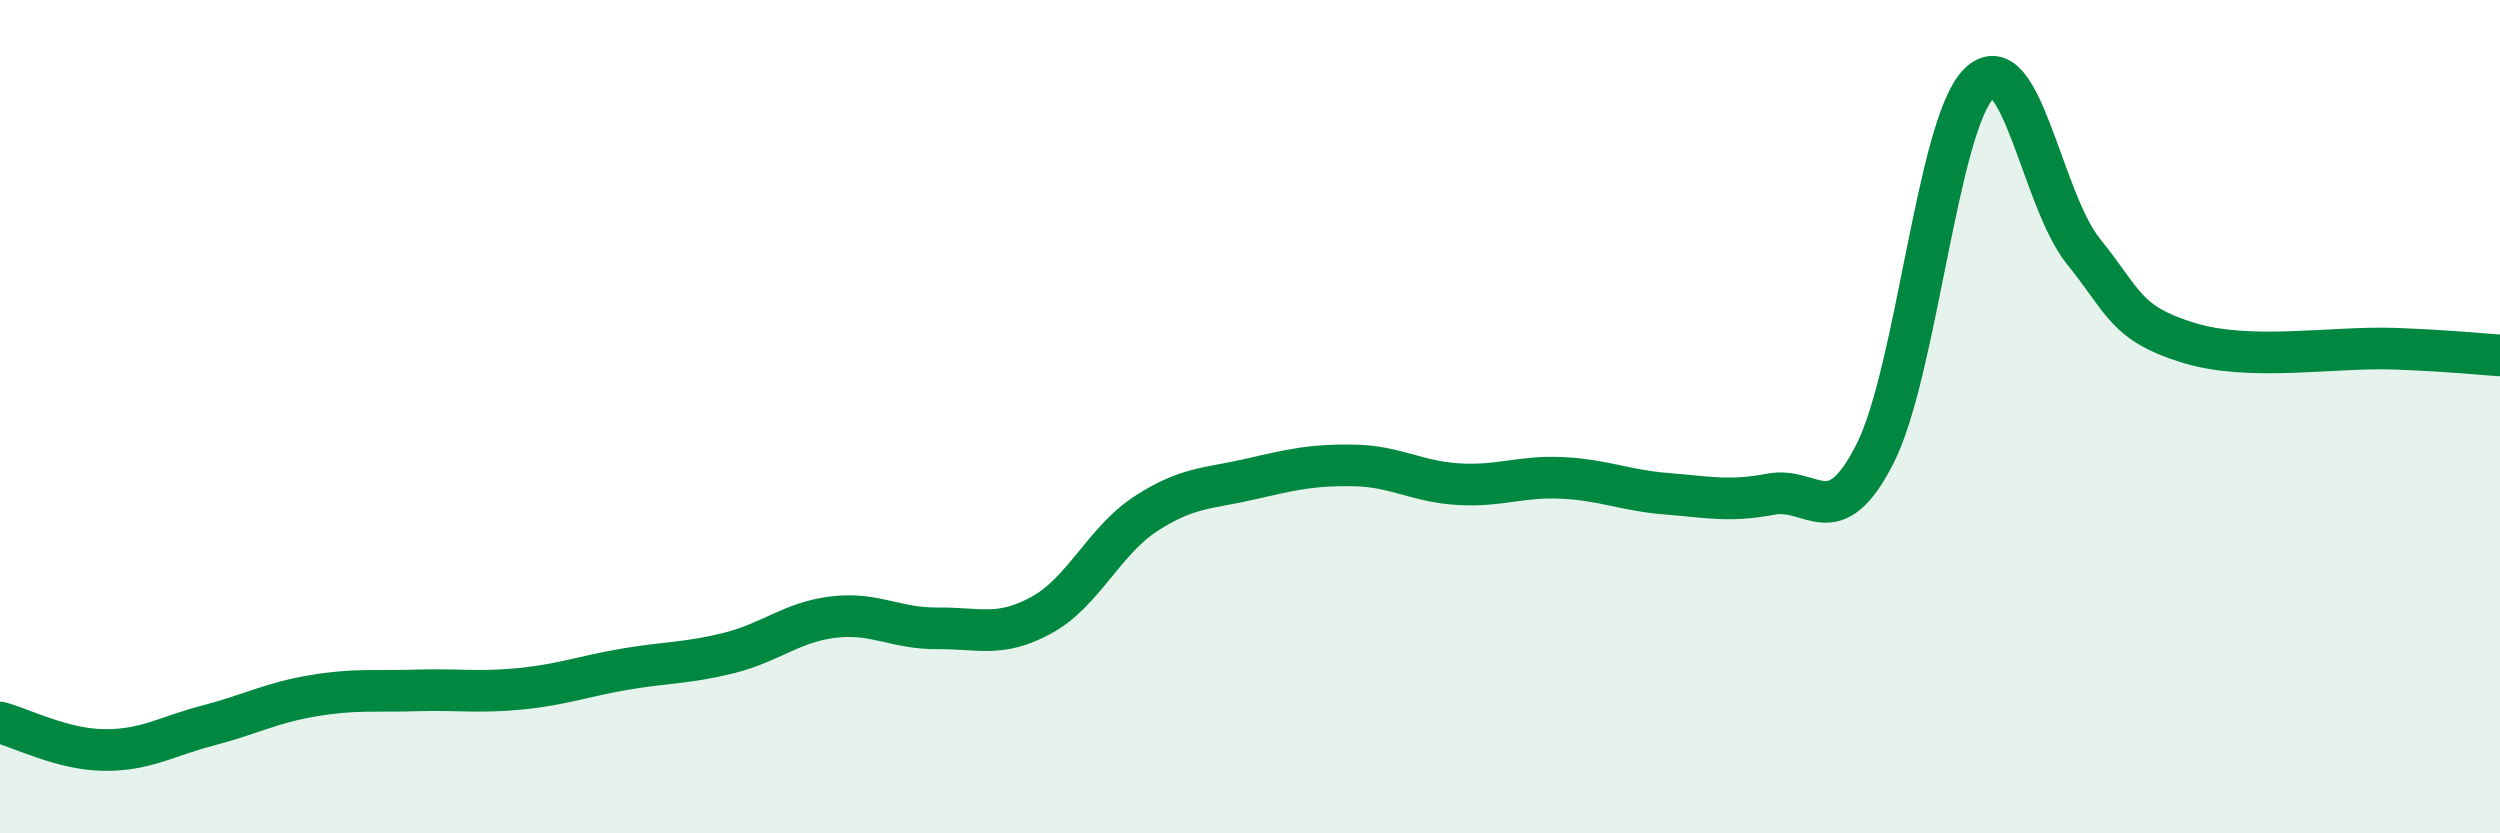 
    <svg width="60" height="20" viewBox="0 0 60 20" xmlns="http://www.w3.org/2000/svg">
      <path
        d="M 0,17.34 C 0.5,17.47 1.5,17.99 2.5,18 C 3.5,18.01 4,17.67 5,17.41 C 6,17.15 6.5,16.87 7.5,16.7 C 8.5,16.53 9,16.6 10,16.57 C 11,16.54 11.5,16.63 12.5,16.53 C 13.5,16.43 14,16.23 15,16.06 C 16,15.89 16.5,15.92 17.5,15.67 C 18.5,15.42 19,14.93 20,14.81 C 21,14.69 21.5,15.09 22.5,15.08 C 23.5,15.07 24,15.31 25,14.76 C 26,14.21 26.5,12.98 27.5,12.33 C 28.5,11.68 29,11.73 30,11.5 C 31,11.27 31.5,11.15 32.5,11.17 C 33.5,11.19 34,11.56 35,11.62 C 36,11.68 36.5,11.42 37.5,11.47 C 38.5,11.52 39,11.77 40,11.85 C 41,11.93 41.5,12.05 42.5,11.86 C 43.5,11.67 44,12.86 45,10.89 C 46,8.92 46.5,2.97 47.5,2 C 48.5,1.03 49,4.79 50,6.03 C 51,7.27 51,7.75 52.5,8.22 C 54,8.69 56,8.31 57.5,8.37 C 59,8.43 59.5,8.5 60,8.53L60 20L0 20Z"
        fill="#008740"
        opacity="0.1"
        stroke-linecap="round"
        stroke-linejoin="round"
      />
      <path
        d="M 0,17.34 C 0.5,17.47 1.5,17.99 2.5,18 C 3.5,18.01 4,17.67 5,17.41 C 6,17.15 6.5,16.87 7.5,16.7 C 8.5,16.53 9,16.6 10,16.57 C 11,16.54 11.5,16.63 12.5,16.53 C 13.5,16.43 14,16.23 15,16.06 C 16,15.89 16.5,15.92 17.5,15.67 C 18.5,15.42 19,14.93 20,14.81 C 21,14.69 21.5,15.09 22.5,15.08 C 23.5,15.07 24,15.31 25,14.76 C 26,14.21 26.5,12.98 27.5,12.33 C 28.5,11.68 29,11.73 30,11.5 C 31,11.27 31.5,11.15 32.5,11.17 C 33.5,11.19 34,11.56 35,11.62 C 36,11.68 36.5,11.42 37.5,11.47 C 38.5,11.52 39,11.77 40,11.85 C 41,11.93 41.5,12.05 42.5,11.86 C 43.5,11.67 44,12.86 45,10.89 C 46,8.92 46.5,2.97 47.5,2 C 48.5,1.03 49,4.79 50,6.03 C 51,7.27 51,7.75 52.5,8.22 C 54,8.69 56,8.31 57.5,8.37 C 59,8.43 59.5,8.5 60,8.53"
        stroke="#008740"
        stroke-width="1"
        fill="none"
        stroke-linecap="round"
        stroke-linejoin="round"
      />
    </svg>
  